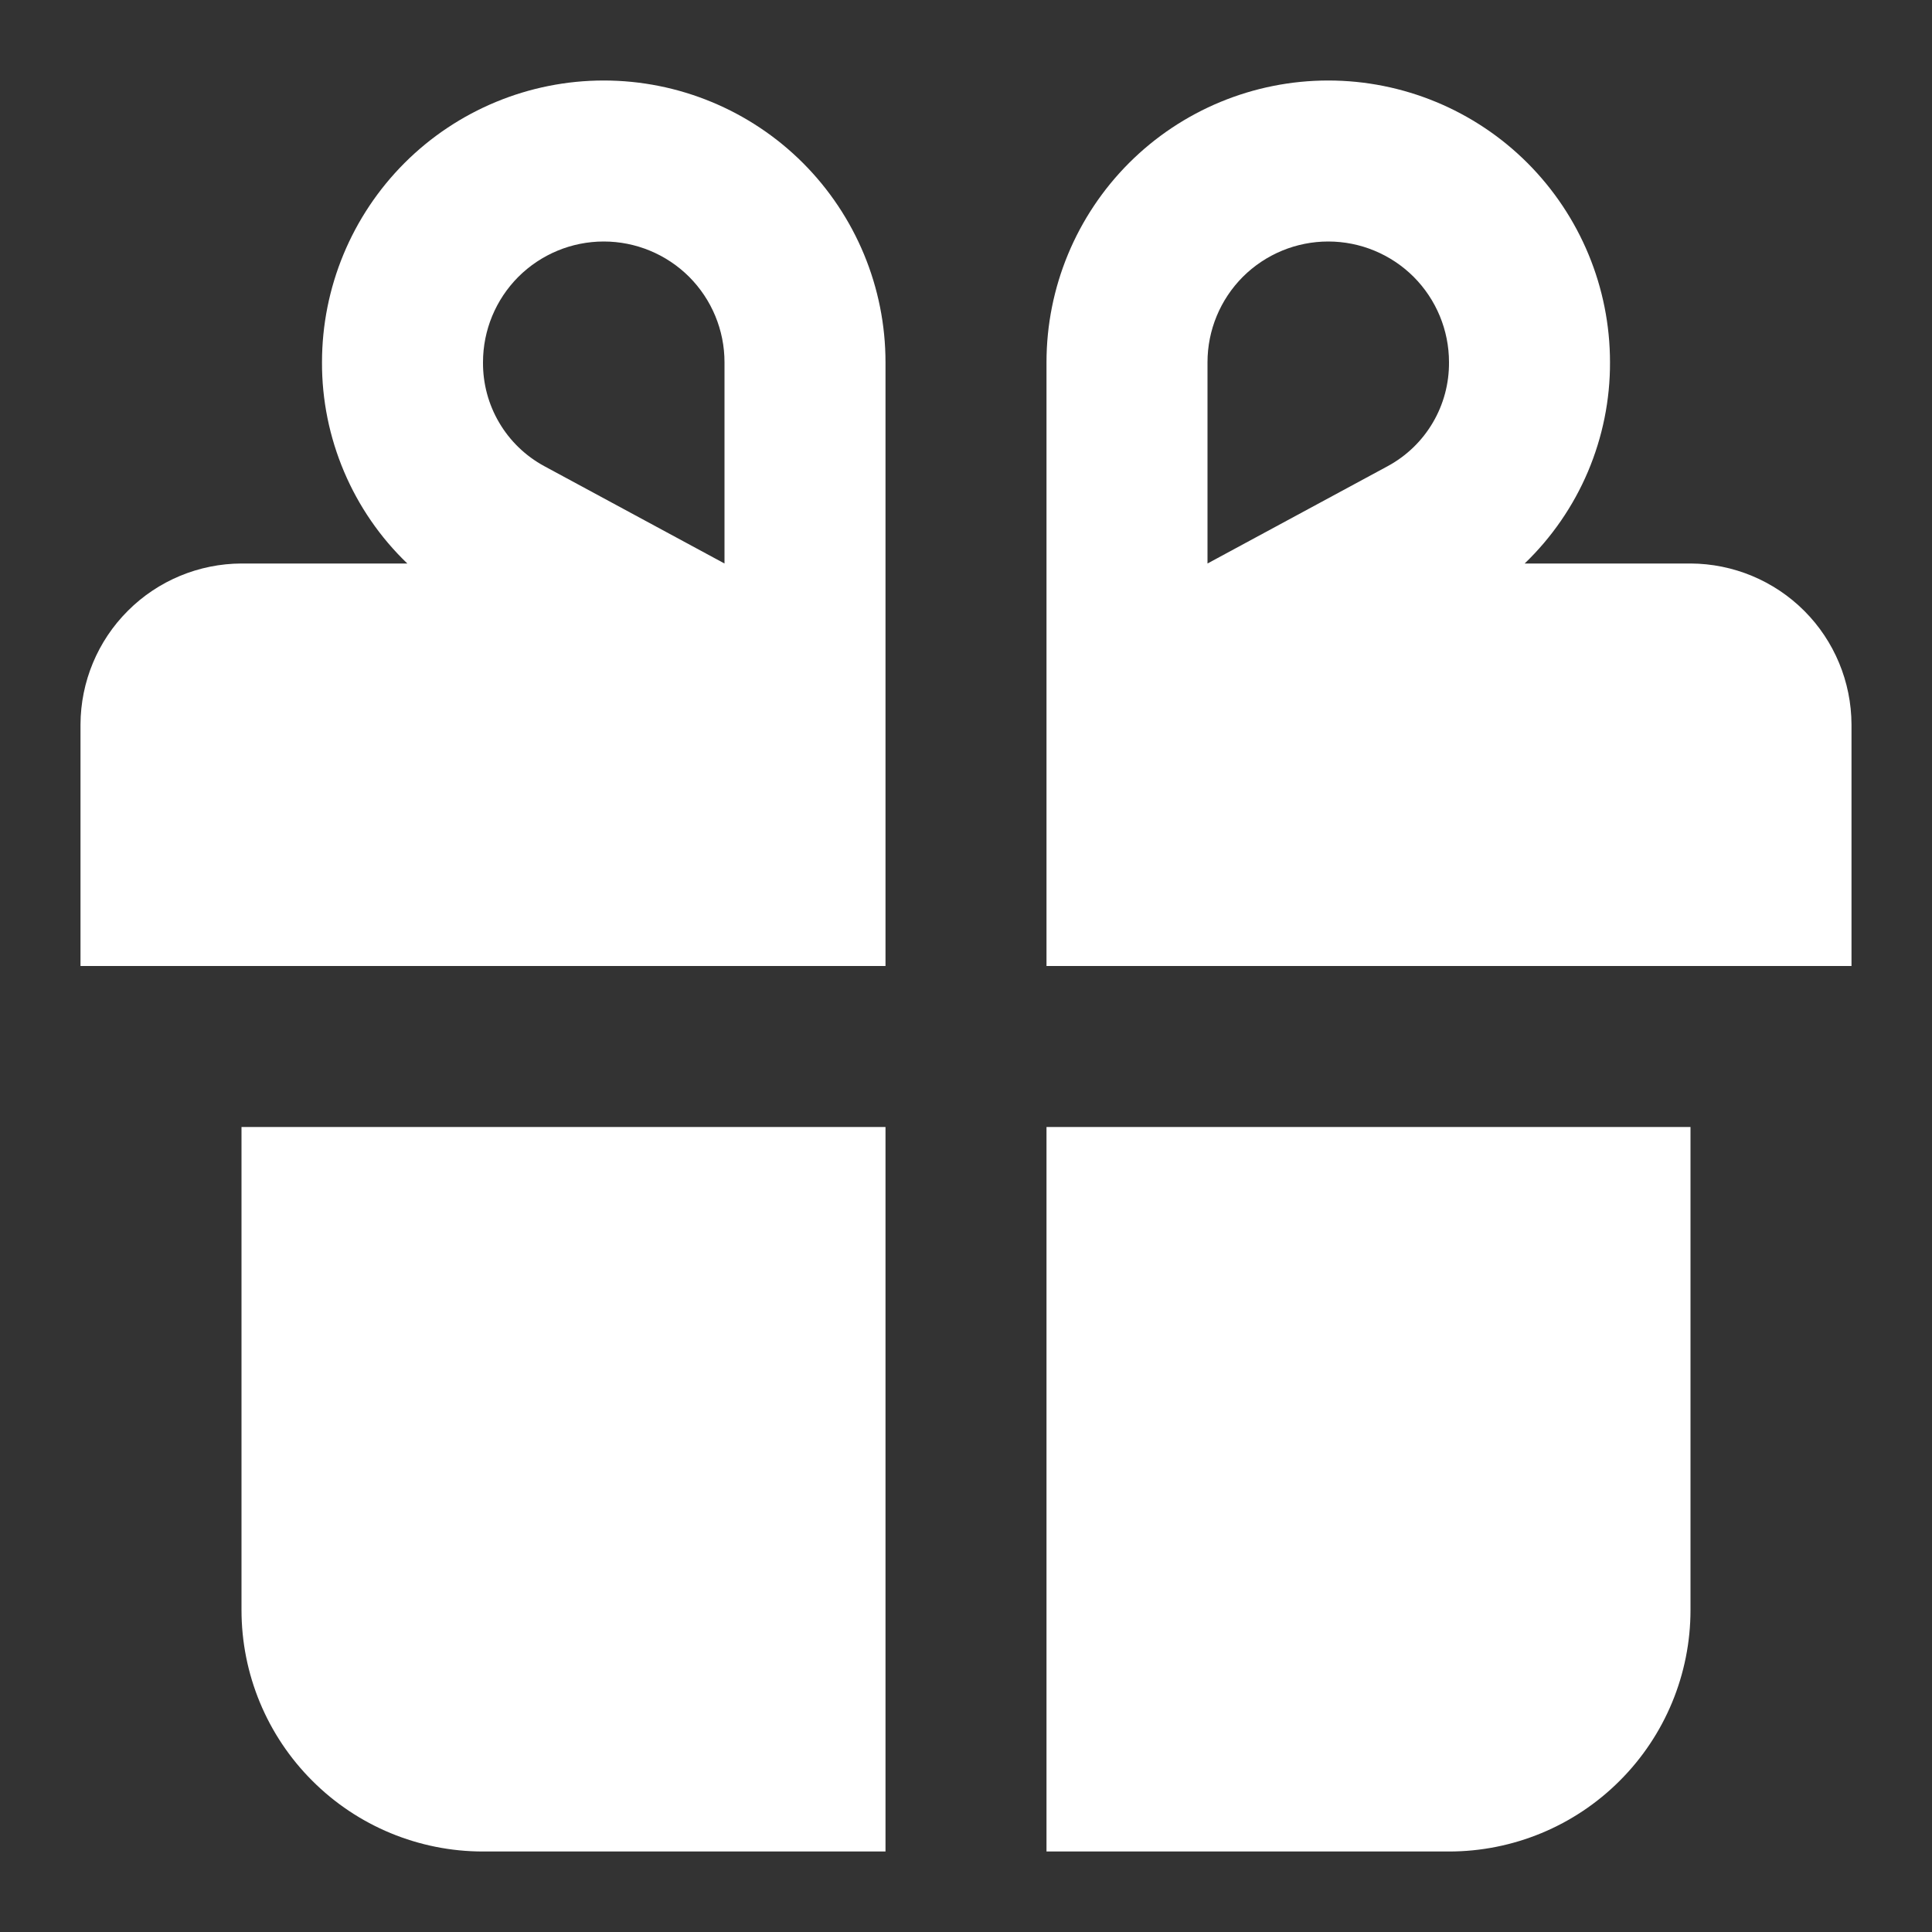 <svg width="24" height="24" viewBox="0 0 24 24" fill="none" xmlns="http://www.w3.org/2000/svg">
<rect x="0" y="0" width="24" height="24" fill="#333333" stroke="none"/>
<path d="M7.5 1C6.572 1 5.681 1.369 5.025 2.025C4.369 2.682 4 3.572 4 4.5C3.998 4.967 4.092 5.429 4.274 5.859C4.456 6.288 4.723 6.677 5.06 7H3C2.47 7.002 1.962 7.213 1.588 7.588C1.213 7.962 1.002 8.47 1 9V12H11V4.5C11 3.572 10.631 2.682 9.975 2.025C9.319 1.369 8.428 1 7.5 1ZM9 7L6.76 5.79C6.528 5.664 6.335 5.478 6.201 5.25C6.067 5.023 5.998 4.764 6 4.5C6 4.102 6.158 3.721 6.439 3.439C6.721 3.158 7.102 3 7.5 3C7.898 3 8.279 3.158 8.561 3.439C8.842 3.721 9 4.102 9 4.5V7ZM21 7H18.94C19.276 6.677 19.544 6.288 19.726 5.859C19.908 5.429 20.002 4.967 20 4.5C20 3.572 19.631 2.682 18.975 2.025C18.319 1.369 17.428 1 16.5 1C15.572 1 14.681 1.369 14.025 2.025C13.369 2.682 13 3.572 13 4.5V12H23V9C22.998 8.47 22.787 7.962 22.413 7.588C22.038 7.213 21.53 7.002 21 7ZM17.24 5.79L15 7V4.5C15 4.102 15.158 3.721 15.439 3.439C15.721 3.158 16.102 3 16.5 3C16.898 3 17.279 3.158 17.561 3.439C17.842 3.721 18 4.102 18 4.5C18.002 4.764 17.933 5.023 17.799 5.25C17.665 5.478 17.472 5.664 17.24 5.79ZM13 14V23H18C18.796 23 19.559 22.684 20.121 22.121C20.684 21.559 21 20.796 21 20V14H13ZM3 14V20C3 20.796 3.316 21.559 3.879 22.121C4.441 22.684 5.204 23 6 23H11V14H3Z" fill="white"/>
</svg>
